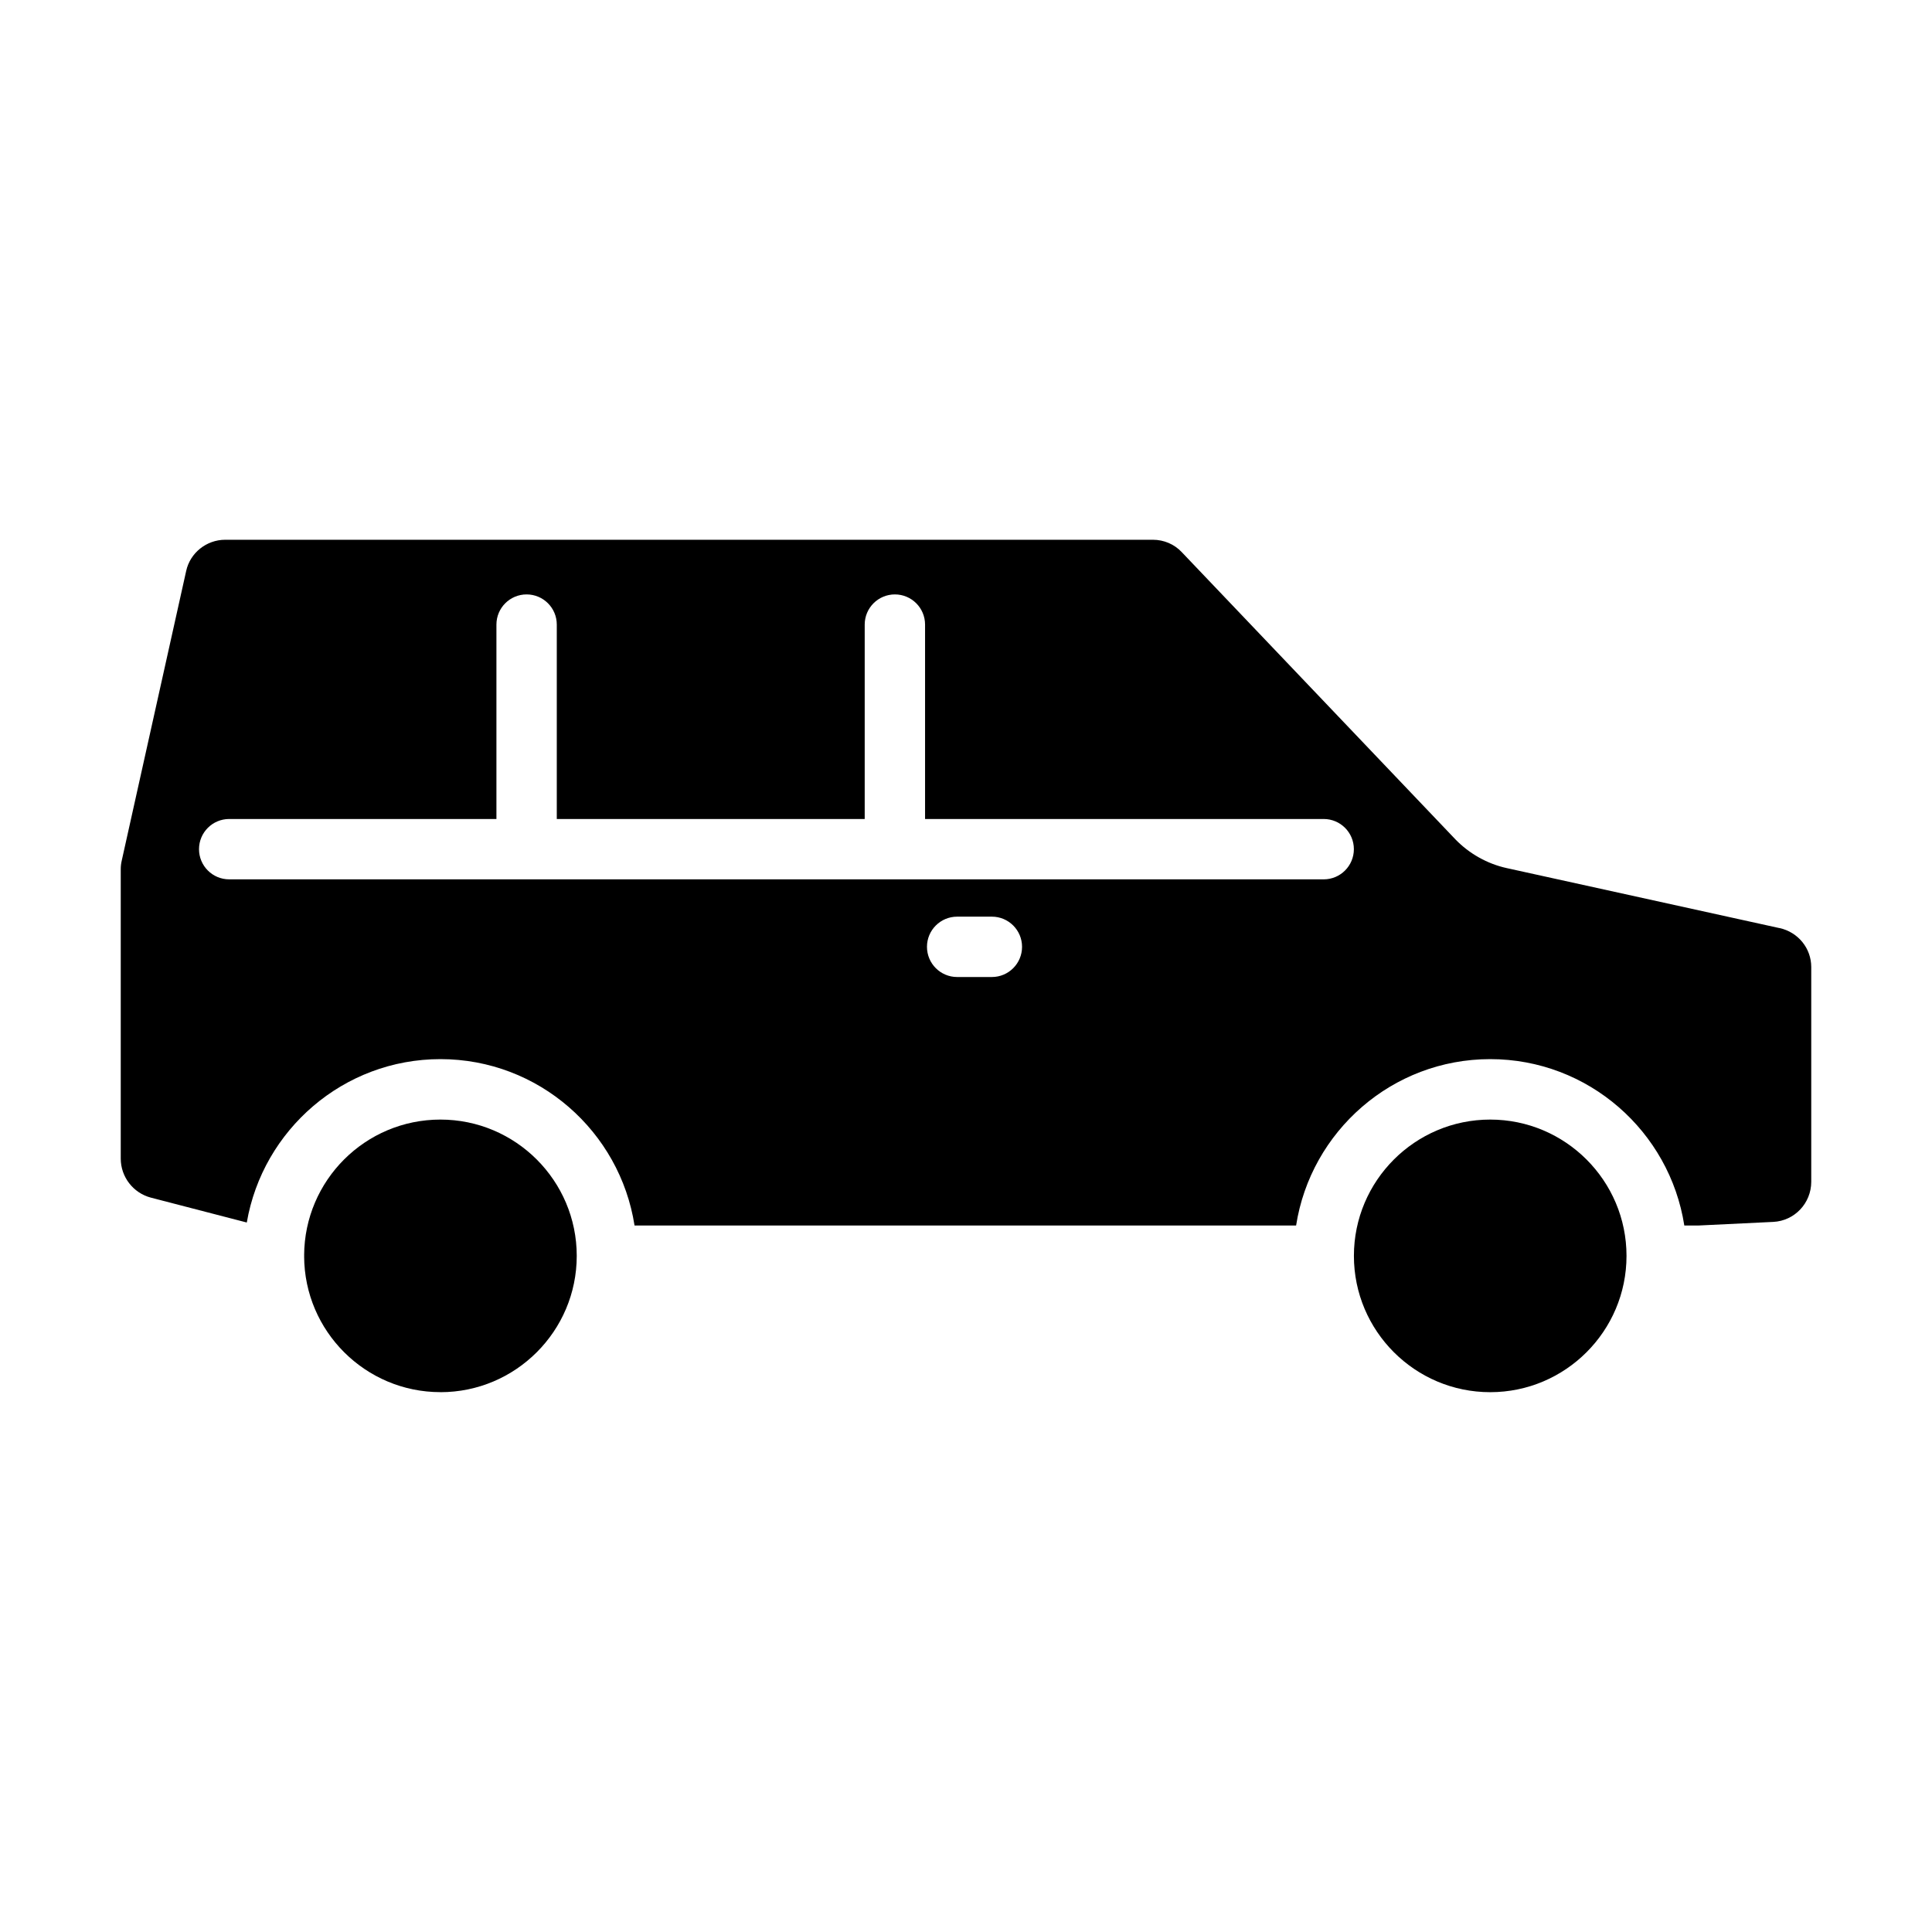 <svg xmlns="http://www.w3.org/2000/svg" width="100pt" height="100pt" viewBox="0 0 100 100"><path d="m22.797 72.059c3.891 0 7.055-3.164 7.055-7.055s-3.164-7.055-7.055-7.055-7.039 3.148-7.055 7.027c0 0.008 0.004 0.016 0.004 0.023s-0.004 0.016-0.004 0.027c0.012 3.879 3.172 7.031 7.055 7.031z"></path><path d="m84.188 65.004c0-3.891-3.164-7.055-7.055-7.055-3.891 0-7.055 3.164-7.055 7.055s3.164 7.055 7.055 7.055c3.891 0 7.055-3.164 7.055-7.055z"></path><path d="m92.109 48.039-14.133-3.109c-0.992-0.219-1.93-0.746-2.644-1.484l-14.164-14.867c-0.383-0.41-0.926-0.641-1.492-0.641h-48.02c-0.969 0-1.816 0.68-2.019 1.613l-3.332 14.977c-0.039 0.164-0.055 0.309-0.055 0.457v14.984c0 0.945 0.641 1.777 1.555 2.019l4.969 1.289c0.824-4.793 5-8.457 10.023-8.457 5.078 0 9.289 3.742 10.047 8.613h34.242c0.758-4.871 4.969-8.613 10.047-8.613 5.078 0 9.289 3.742 10.047 8.613h0.711l3.894-0.188c1.102-0.055 1.965-0.969 1.965-2.078v-11.109c0-0.977-0.676-1.805-1.641-2.023zm-40.77 2.531h-1.797c-0.863 0-1.562-0.699-1.562-1.562 0-0.863 0.699-1.562 1.562-1.562h1.797c0.863 0 1.562 0.699 1.562 1.562 0 0.863-0.699 1.562-1.562 1.562zm17.176-5.055h-56.652c-0.863 0-1.562-0.699-1.562-1.562s0.699-1.562 1.562-1.562h13.832v-10.062c0-0.863 0.699-1.562 1.562-1.562 0.863 0 1.562 0.699 1.562 1.562v10.062h15.938v-10.062c0-0.863 0.699-1.562 1.562-1.562 0.863 0 1.562 0.699 1.562 1.562v10.062h20.633c0.863 0 1.562 0.699 1.562 1.562s-0.699 1.562-1.562 1.562z"></path></svg>